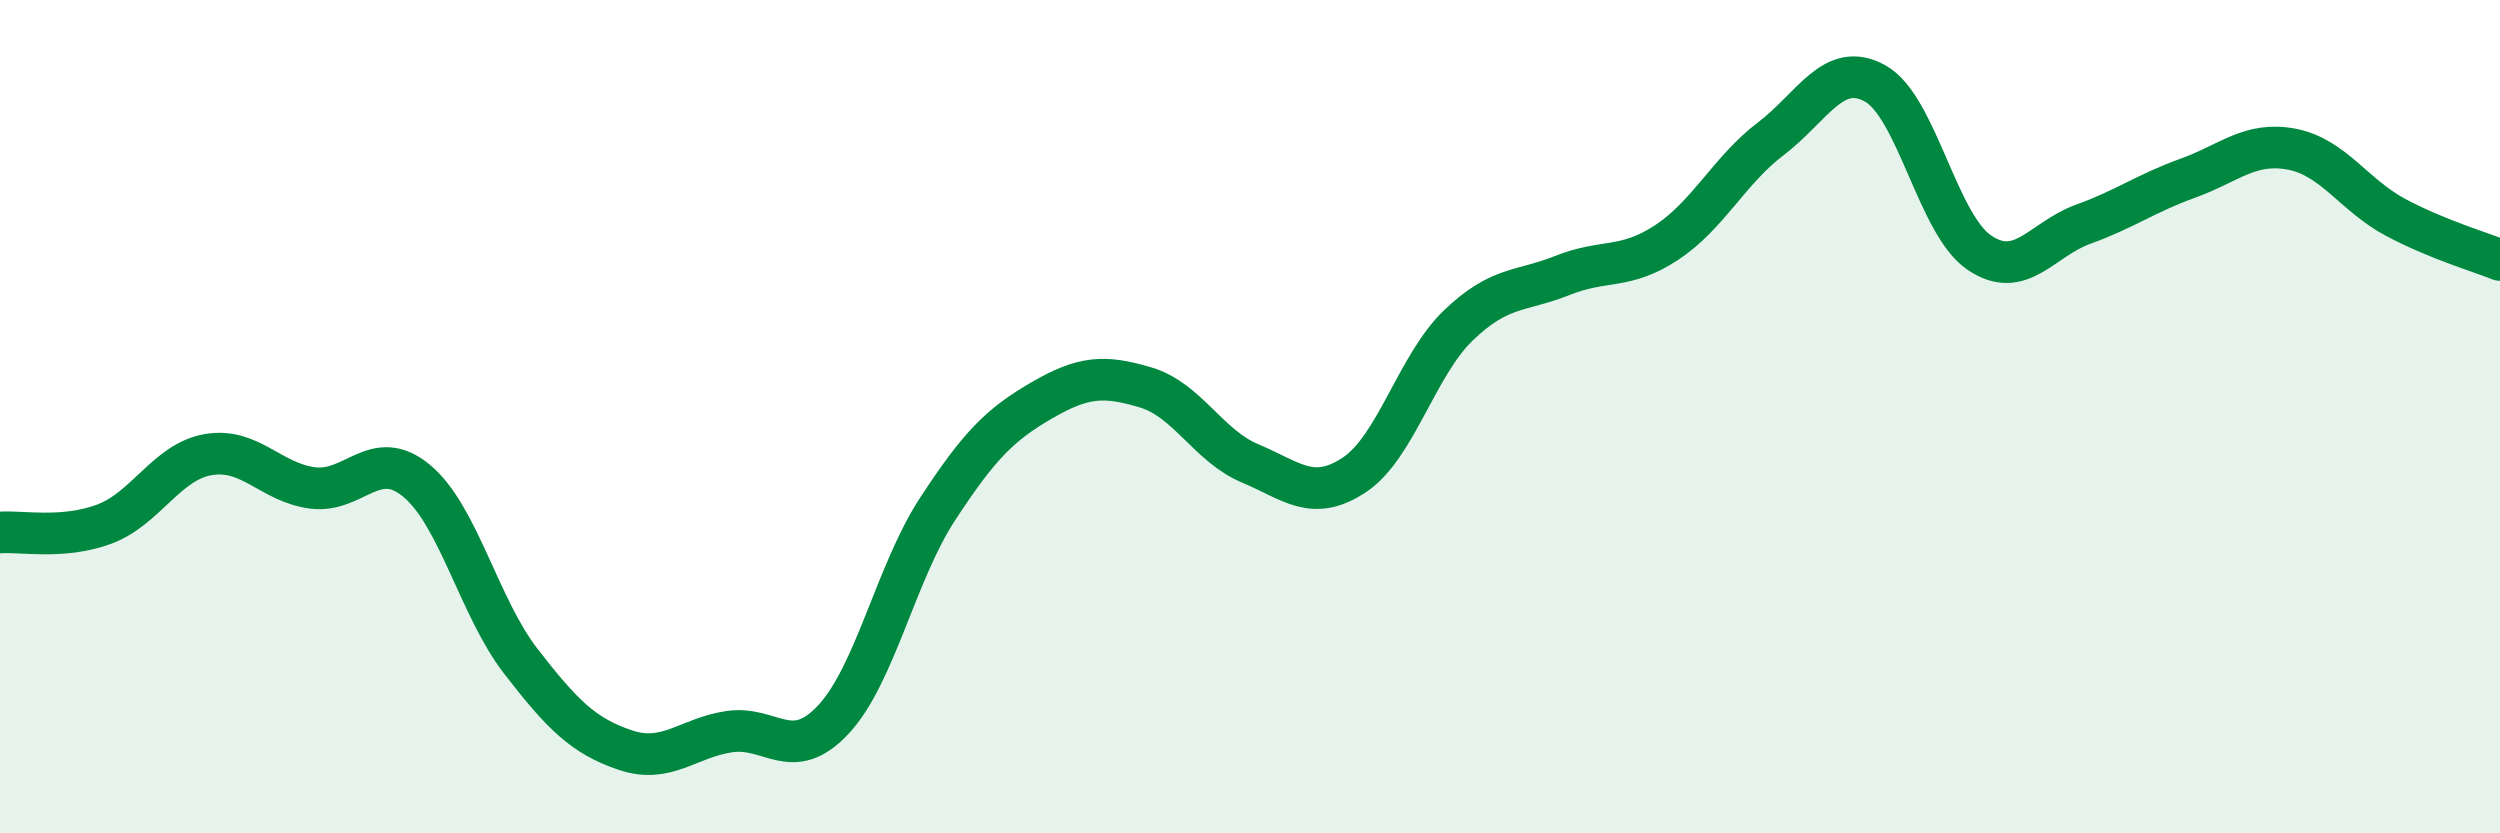 
    <svg width="60" height="20" viewBox="0 0 60 20" xmlns="http://www.w3.org/2000/svg">
      <path
        d="M 0,12.78 C 0.5,12.74 1.5,12.95 2.5,12.58 C 3.5,12.21 4,11.08 5,10.91 C 6,10.74 6.5,11.58 7.5,11.71 C 8.5,11.84 9,10.71 10,11.54 C 11,12.37 11.5,14.58 12.5,15.87 C 13.5,17.16 14,17.66 15,18 C 16,18.34 16.5,17.71 17.5,17.56 C 18.5,17.41 19,18.34 20,17.27 C 21,16.2 21.5,13.75 22.5,12.22 C 23.5,10.69 24,10.19 25,9.61 C 26,9.03 26.5,9 27.5,9.3 C 28.5,9.6 29,10.7 30,11.12 C 31,11.54 31.5,12.06 32.5,11.4 C 33.5,10.74 34,8.77 35,7.81 C 36,6.85 36.5,7.01 37.5,6.61 C 38.5,6.21 39,6.48 40,5.82 C 41,5.16 41.5,4.09 42.5,3.33 C 43.5,2.57 44,1.45 45,2 C 46,2.55 46.5,5.38 47.5,6.06 C 48.5,6.74 49,5.74 50,5.38 C 51,5.02 51.5,4.64 52.5,4.28 C 53.5,3.92 54,3.39 55,3.58 C 56,3.77 56.5,4.69 57.5,5.22 C 58.5,5.75 59.5,6.04 60,6.24L60 20L0 20Z"
        fill="#008740"
        opacity="0.1"
        stroke-linecap="round"
        stroke-linejoin="round"
      />
      <path
        d="M 0,12.78 C 0.5,12.74 1.5,12.95 2.5,12.58 C 3.5,12.21 4,11.08 5,10.91 C 6,10.74 6.5,11.58 7.5,11.71 C 8.5,11.84 9,10.71 10,11.54 C 11,12.37 11.5,14.58 12.5,15.87 C 13.5,17.16 14,17.66 15,18 C 16,18.34 16.5,17.71 17.5,17.56 C 18.5,17.41 19,18.34 20,17.27 C 21,16.2 21.5,13.75 22.5,12.22 C 23.5,10.69 24,10.19 25,9.61 C 26,9.03 26.5,9 27.5,9.3 C 28.5,9.6 29,10.7 30,11.12 C 31,11.54 31.5,12.06 32.5,11.4 C 33.5,10.74 34,8.77 35,7.81 C 36,6.85 36.5,7.01 37.5,6.61 C 38.5,6.21 39,6.48 40,5.82 C 41,5.16 41.5,4.09 42.5,3.33 C 43.5,2.57 44,1.45 45,2 C 46,2.55 46.5,5.38 47.5,6.06 C 48.5,6.74 49,5.74 50,5.38 C 51,5.02 51.5,4.64 52.5,4.28 C 53.5,3.92 54,3.39 55,3.58 C 56,3.77 56.5,4.69 57.5,5.22 C 58.5,5.75 59.5,6.04 60,6.24"
        stroke="#008740"
        stroke-width="1"
        fill="none"
        stroke-linecap="round"
        stroke-linejoin="round"
      />
    </svg>
  